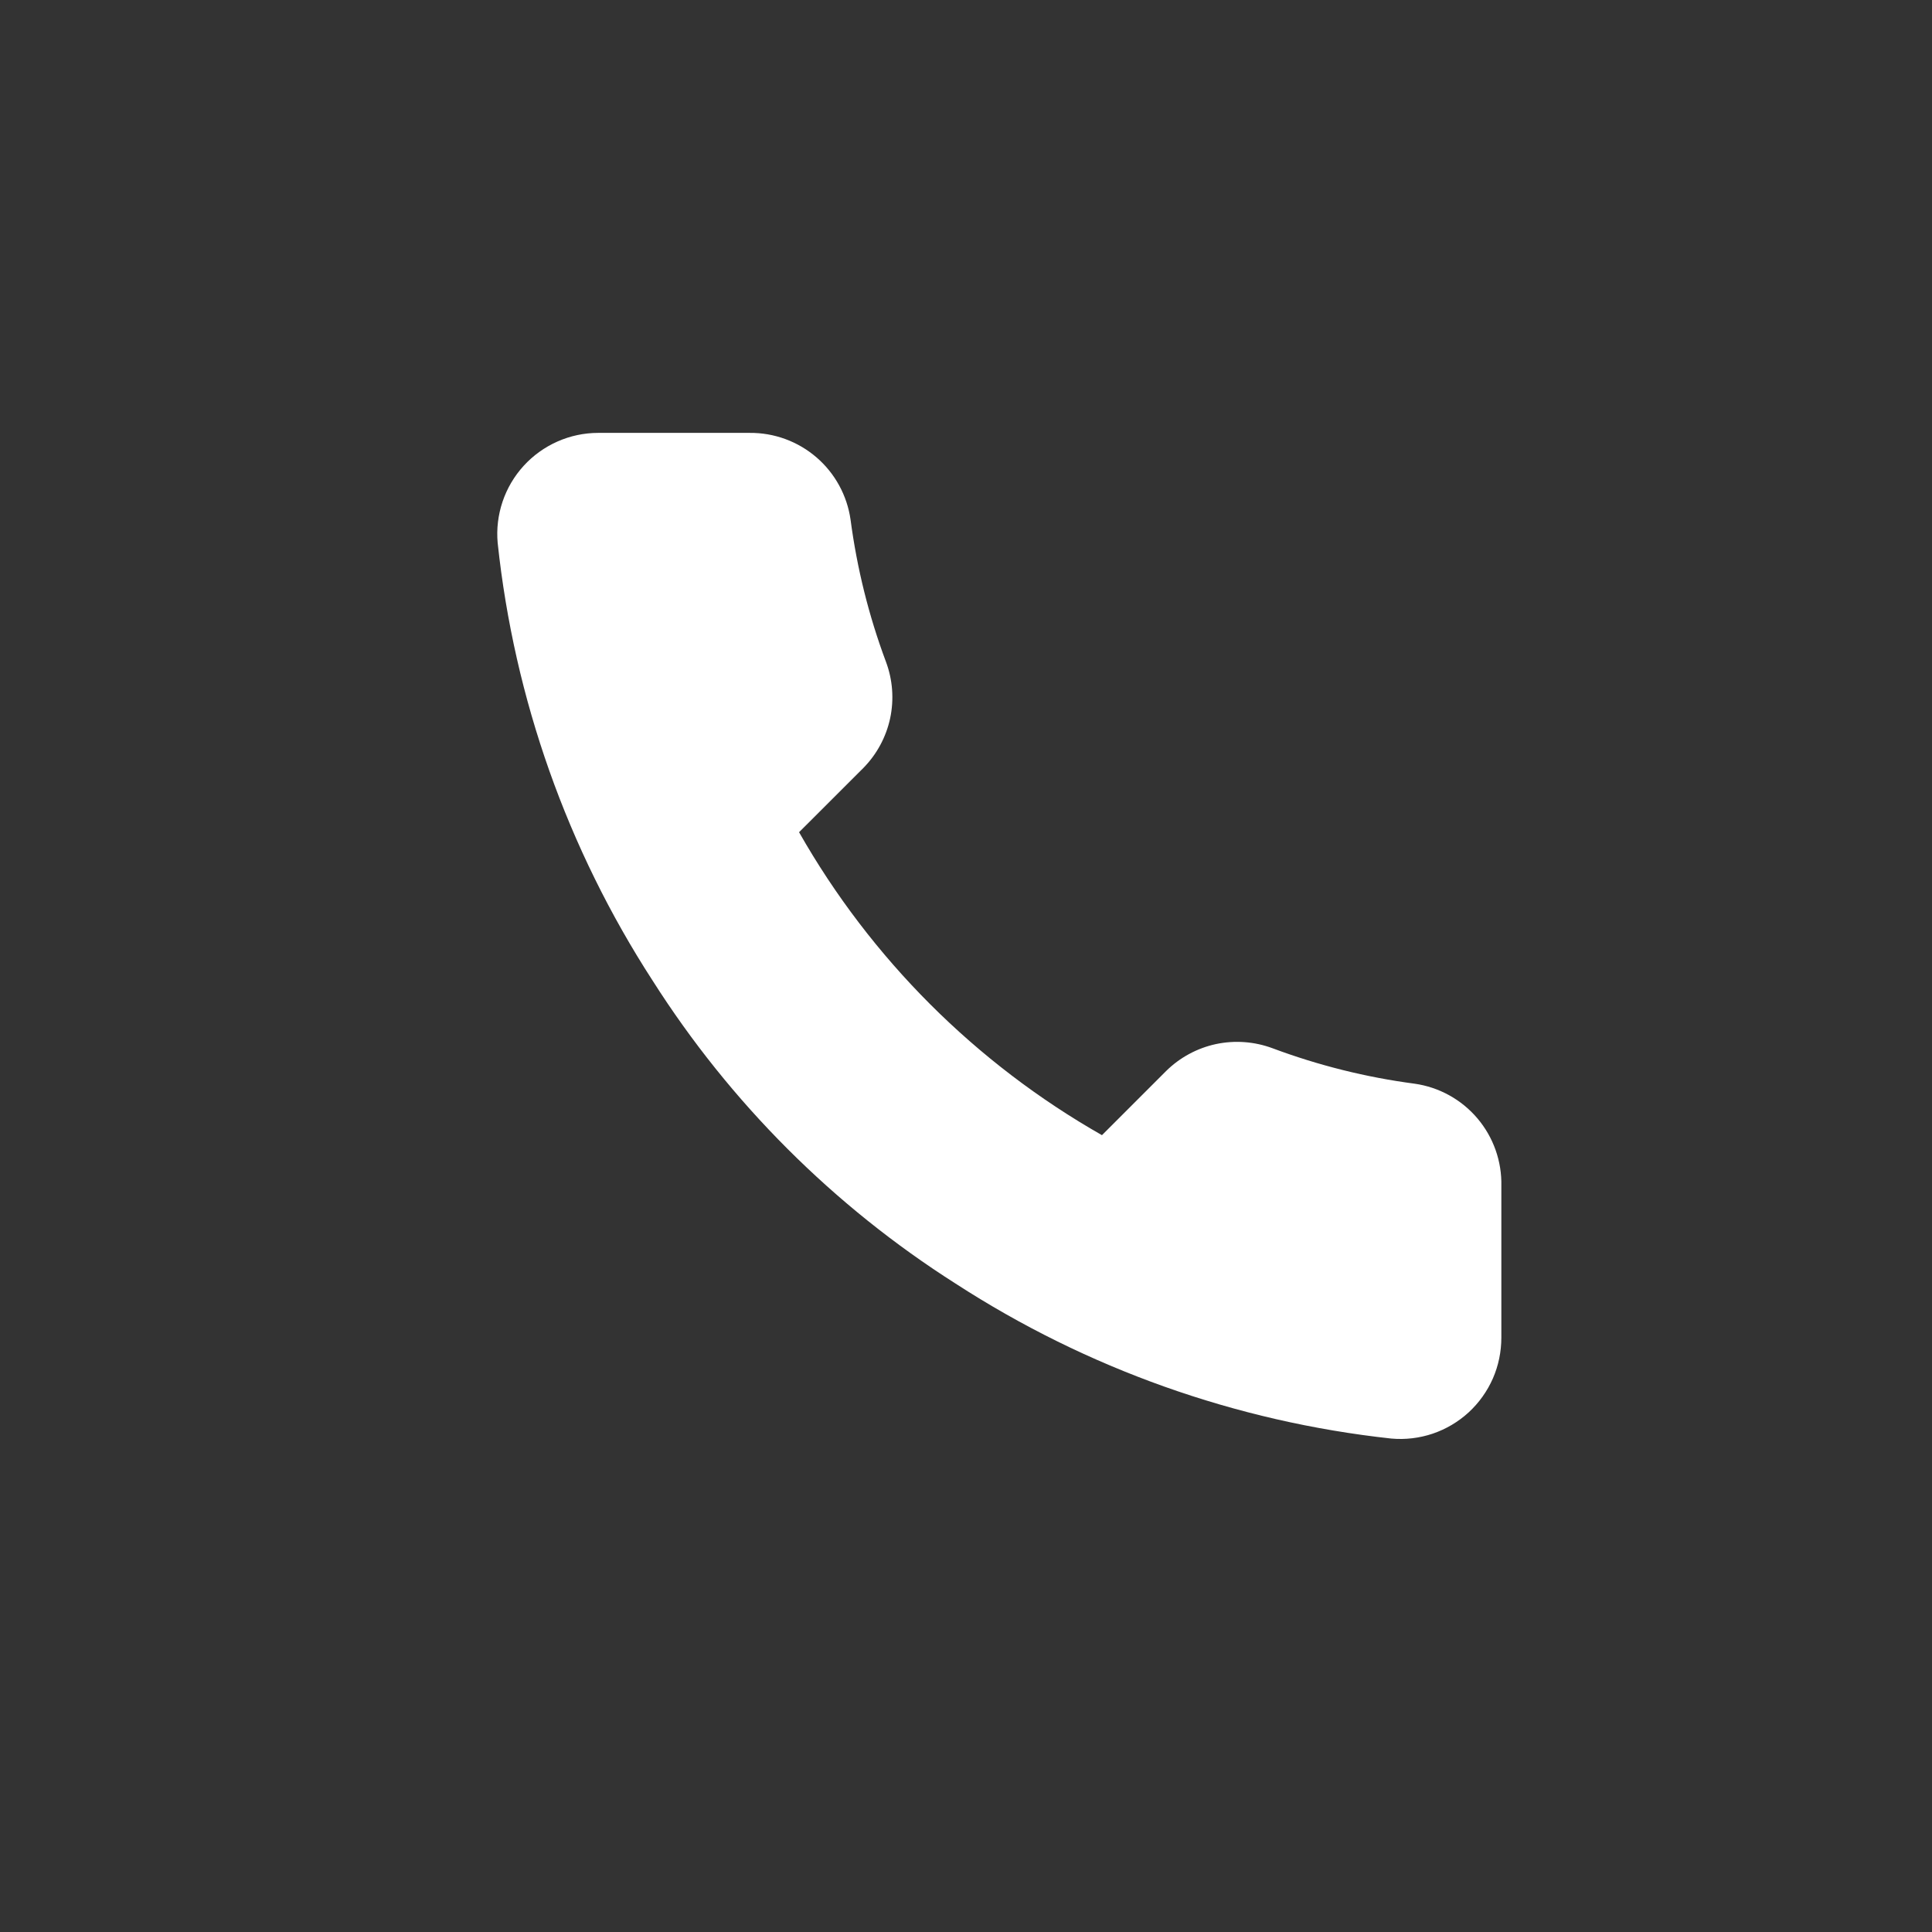 <svg width="32" height="32" viewBox="0 0 32 32" fill="none" xmlns="http://www.w3.org/2000/svg">
<rect x="0" y="0" width="32" height="32" fill="#333333" stroke="none"/>
<path d="M24.867 19.646V22.155C24.867 22.388 24.82 22.618 24.727 22.831C24.633 23.045 24.496 23.236 24.325 23.394C24.153 23.551 23.951 23.671 23.73 23.746C23.509 23.82 23.276 23.848 23.044 23.827C20.471 23.547 17.999 22.668 15.827 21.26C13.807 19.976 12.094 18.263 10.81 16.243C9.397 14.062 8.518 11.578 8.243 8.993C8.222 8.762 8.25 8.529 8.324 8.309C8.398 8.089 8.517 7.887 8.674 7.715C8.83 7.544 9.021 7.407 9.233 7.313C9.445 7.219 9.675 7.17 9.907 7.17H12.416C12.822 7.166 13.215 7.31 13.523 7.575C13.83 7.839 14.031 8.207 14.088 8.608C14.194 9.411 14.39 10.2 14.673 10.958C14.786 11.258 14.81 11.583 14.744 11.896C14.677 12.208 14.522 12.495 14.297 12.723L13.235 13.784C14.425 15.878 16.159 17.611 18.252 18.802L19.314 17.74C19.542 17.515 19.829 17.36 20.141 17.293C20.454 17.227 20.779 17.251 21.079 17.363C21.837 17.646 22.625 17.843 23.428 17.949C23.834 18.006 24.206 18.211 24.471 18.524C24.736 18.837 24.877 19.236 24.867 19.646Z" fill="white"/>
</svg>

